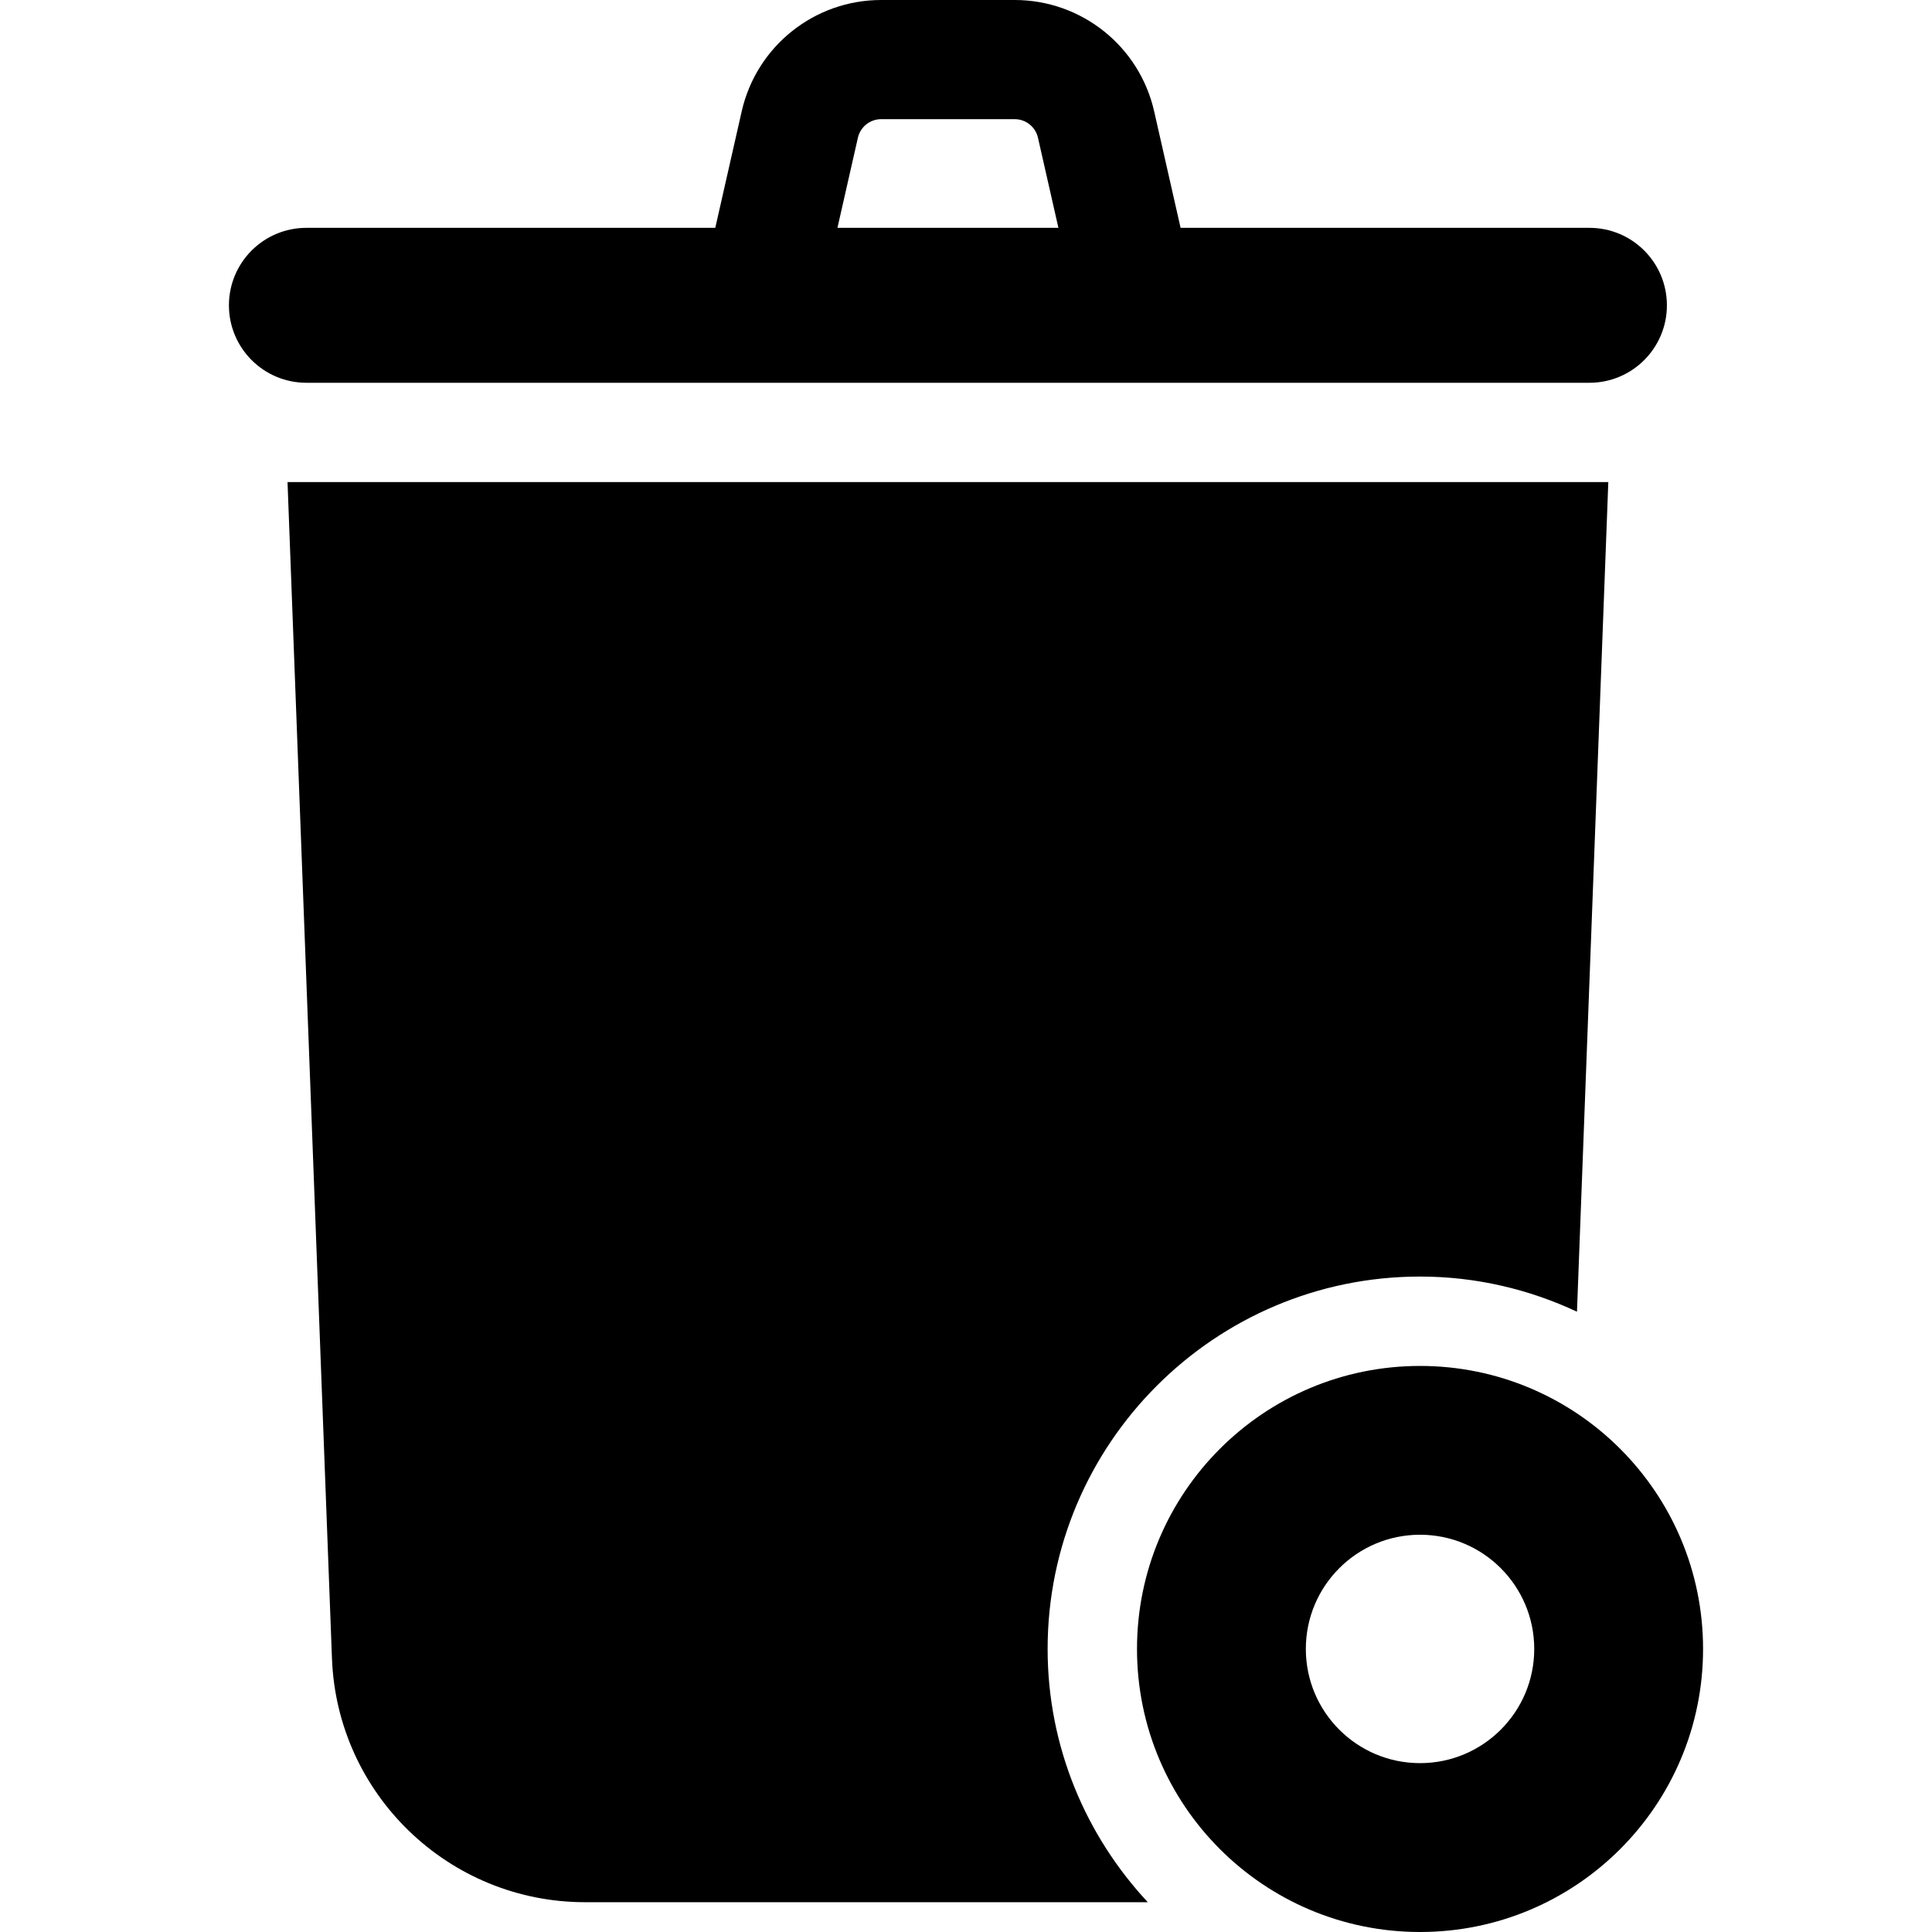 <?xml version="1.0" encoding="utf-8"?>

<!DOCTYPE svg PUBLIC "-//W3C//DTD SVG 1.1//EN" "http://www.w3.org/Graphics/SVG/1.1/DTD/svg11.dtd">
<!-- Uploaded to: SVG Repo, www.svgrepo.com, Generator: SVG Repo Mixer Tools -->
<svg height="800px" width="800px" version="1.1" id="_x32_" xmlns="http://www.w3.org/2000/svg" xmlns:xlink="http://www.w3.org/1999/xlink" 
	 viewBox="0 0 512 512"  xml:space="preserve">
<style type="text/css">
	.st0{fill:#000000;}
</style>
<g>
	<path class="st0" d="M421.222,101.438c11.334,0,20.525-9.199,20.525-20.525c0-11.343-9.19-20.533-20.525-20.533H312.868
		l-7.001-30.865C301.95,12.244,286.606,0,268.903,0h-35.382c-17.703,0-33.047,12.244-36.964,29.516l-7.001,30.865H81.194
		c-11.334,0-20.525,9.19-20.525,20.533c0,11.326,9.191,20.525,20.525,20.525H421.222z M227.352,36.501
		c0.648-2.868,3.223-4.928,6.169-4.92h35.382c2.946-0.008,5.521,2.051,6.169,4.92l5.42,23.879h-58.56L227.352,36.501z"/>
	<path class="st0" d="M376.324,338.301c14.874,0,28.93,3.392,41.59,9.314l8.304-219.854H76.198L87.972,439.5
		c1.365,36.068,31.004,64.605,67.096,64.605h149.11c-16.415-17.626-26.547-41.189-26.547-67.111
		C277.631,382.566,321.904,338.301,376.324,338.301z"/>
	<path class="st0" d="M376.324,361.987c-41.428,0-75.006,33.571-75.006,75.007c0,41.42,33.578,75.006,75.006,75.006
		s75.006-33.586,75.006-75.006C451.331,395.558,417.752,361.987,376.324,361.987z M376.324,467.249
		c-16.716,0-30.263-13.555-30.263-30.255c0-16.724,13.547-30.271,30.263-30.271c16.716,0,30.263,13.547,30.263,30.271
		C406.587,453.694,393.041,467.249,376.324,467.249z"/>
</g>
</svg>